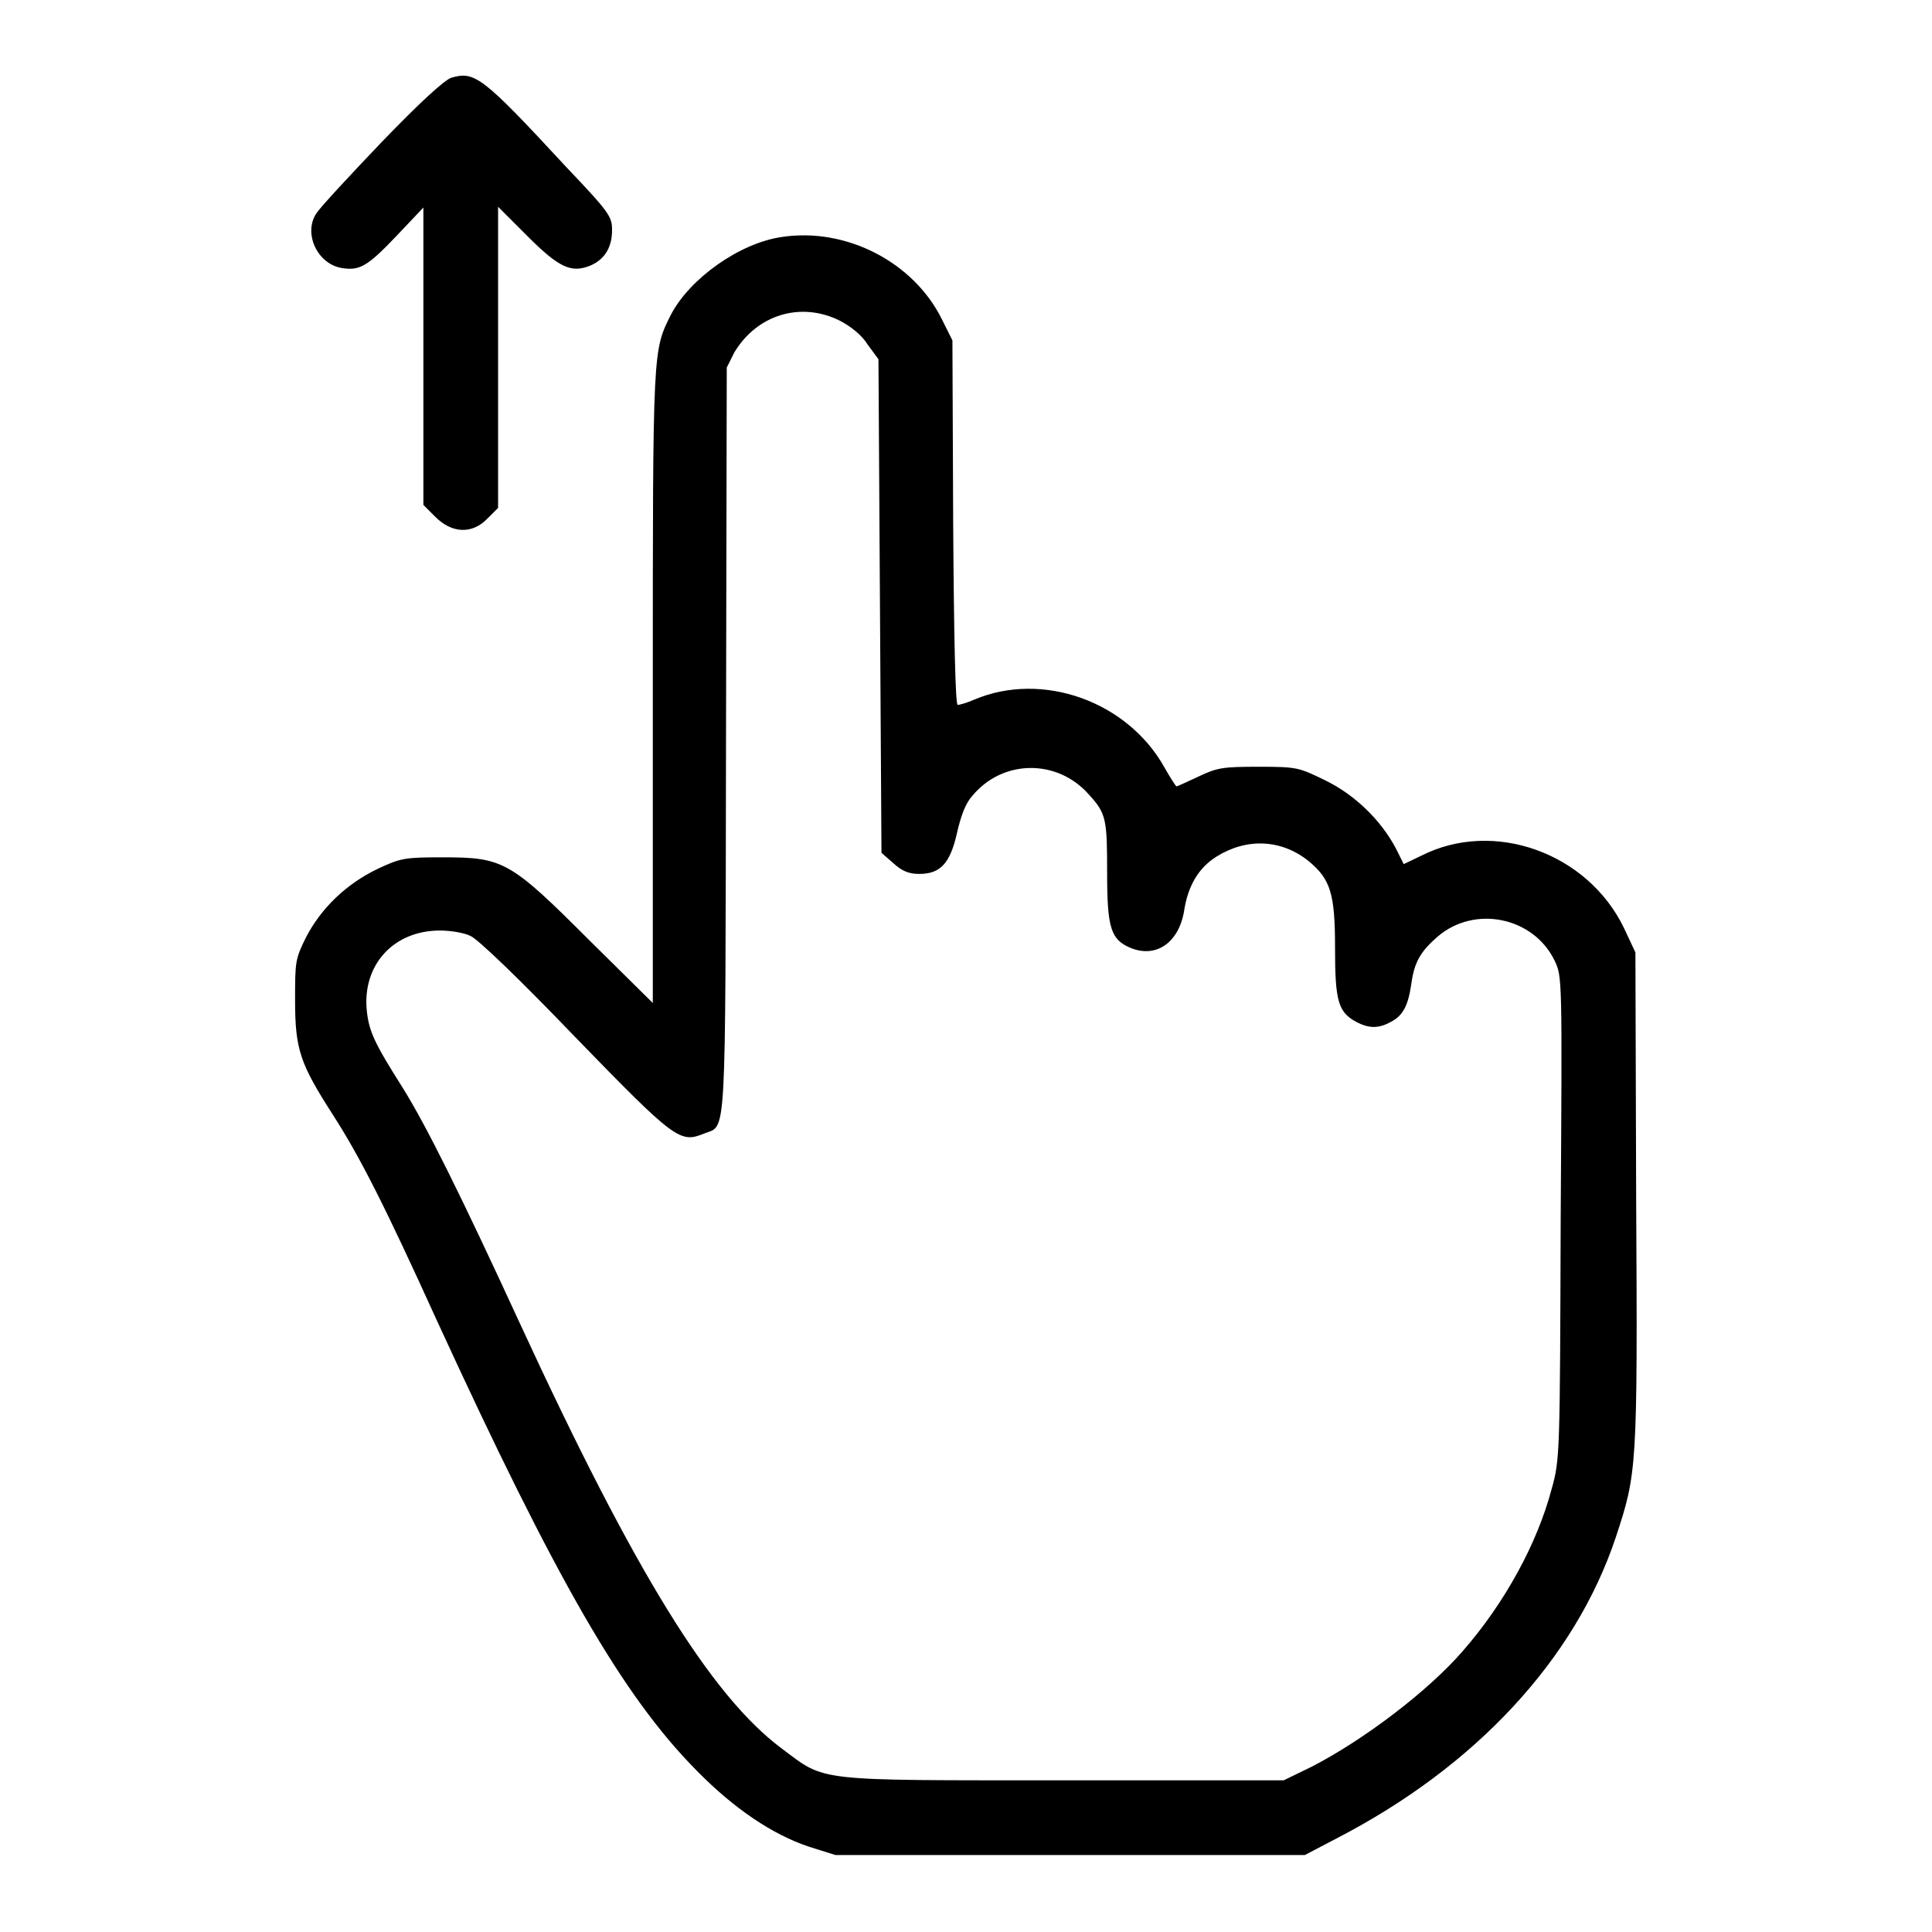 <?xml version="1.0" encoding="utf-8"?>
<!-- Svg Vector Icons : http://www.onlinewebfonts.com/icon -->
<!DOCTYPE svg PUBLIC "-//W3C//DTD SVG 1.1//EN" "http://www.w3.org/Graphics/SVG/1.1/DTD/svg11.dtd">
<svg version="1.1" xmlns="http://www.w3.org/2000/svg" xmlns:xlink="http://www.w3.org/1999/xlink" x="0px" y="0px" viewBox="0 0 256 256" enable-background="new 0 0 256 256" xml:space="preserve">
<g><g><g><path fill="#000000" d="M59.8,10.3c-0.9,0.3-4.1,3.2-9.2,8.5c-4.3,4.5-8.2,8.7-8.7,9.5c-1.7,2.6,0.1,6.6,3.3,7.2c2.4,0.4,3.4-0.1,7.3-4.2l3.6-3.8l0,19.7v19.7l1.6,1.6c2.2,2.2,4.9,2.3,6.9,0.2l1.4-1.4v-20V27.4l3.9,3.9c4.2,4.2,5.8,4.9,8.3,3.9c1.9-0.8,2.9-2.4,2.9-4.7c0-1.8-0.3-2.3-6.1-8.4C63.9,10.1,62.9,9.4,59.8,10.3z"/><path fill="#000000" d="M103.6,31.4c-5.6,0.8-12.2,5.5-14.7,10.3c-2.4,4.8-2.4,4.3-2.4,49.3v41.9l-8.4-8.3c-10.5-10.5-11.4-11-19.4-11c-5.1,0-5.6,0.1-8.6,1.5c-4.2,2-7.5,5.2-9.5,9c-1.5,3-1.5,3.3-1.5,8.5c0,6.5,0.7,8.4,5,15.1c3.6,5.6,6.9,12.1,13.8,27.3c15.8,34.4,24.6,49.7,34.4,59.6c5,5.1,10.1,8.5,14.9,10.1l3.5,1.1h31.1h31.1l4.2-2.2c18.4-9.5,31.6-23.7,37-39.9c2.8-8.5,2.9-9,2.7-44.8l-0.1-32.7l-1.5-3.2c-4.8-10-17.3-14.5-26.9-9.6l-2.3,1.1l-1.1-2.2c-2-3.7-5.4-7-9.3-8.9c-3.5-1.7-3.7-1.8-8.8-1.8c-4.7,0-5.5,0.1-8,1.3c-1.5,0.7-2.8,1.3-2.9,1.3c-0.1,0-0.8-1.1-1.6-2.5c-4.9-8.8-16.2-12.8-25.2-9c-0.9,0.4-1.9,0.7-2.2,0.7c-0.3,0-0.5-8.5-0.6-24.2l-0.1-24.1l-1.4-2.8C121.1,34.8,112.2,30.1,103.6,31.4z M111.3,42.5c1.5,0.8,2.9,1.9,3.7,3.2l1.4,1.9l0.2,32.7l0.2,32.7l1.6,1.4c1.1,1,2,1.4,3.4,1.4c2.8,0,4.1-1.4,5-5.4c0.5-2.2,1.1-3.9,2-4.9c4-4.9,11.3-5,15.5-0.2c2.3,2.5,2.4,3.3,2.4,10.4c0,7.3,0.5,8.8,3.1,9.9c3.4,1.4,6.4-0.7,7.1-4.9c0.5-3.3,1.9-5.7,4.3-7.2c4-2.5,8.6-2.3,12.2,0.6c2.9,2.4,3.5,4.3,3.5,11.5c0,7,0.4,8.5,2.8,9.8c1.7,0.9,3,0.9,4.6,0c1.6-0.8,2.3-2.2,2.7-5c0.4-2.9,1.2-4.3,3.5-6.3c4.9-4.2,12.7-2.6,15.5,3.2c1,2.1,1,2.2,0.8,34.1c-0.1,31.3-0.1,32-1.2,35.9c-1.9,7.2-6.2,15.1-11.8,21.5c-4.5,5.2-13,11.7-20,15.3l-3.7,1.8h-29.2c-33.3,0-31.4,0.2-37.3-4.2c-9.4-7-19.5-23.4-34.6-56.1c-8.1-17.6-12.5-26.4-15.6-31.4c-3.8-6-4.5-7.5-4.8-10.3c-0.6-6,3.5-10.6,9.7-10.6c1.4,0,3.2,0.3,4,0.7c0.9,0.3,6.7,5.9,13.9,13.4c13.3,13.7,13.9,14.1,17.1,12.8c3-1.2,2.8,2.1,2.9-52.1l0.1-49.4l1-2C100.3,41.7,106.1,39.9,111.3,42.5z"/></g></g></g>
</svg>